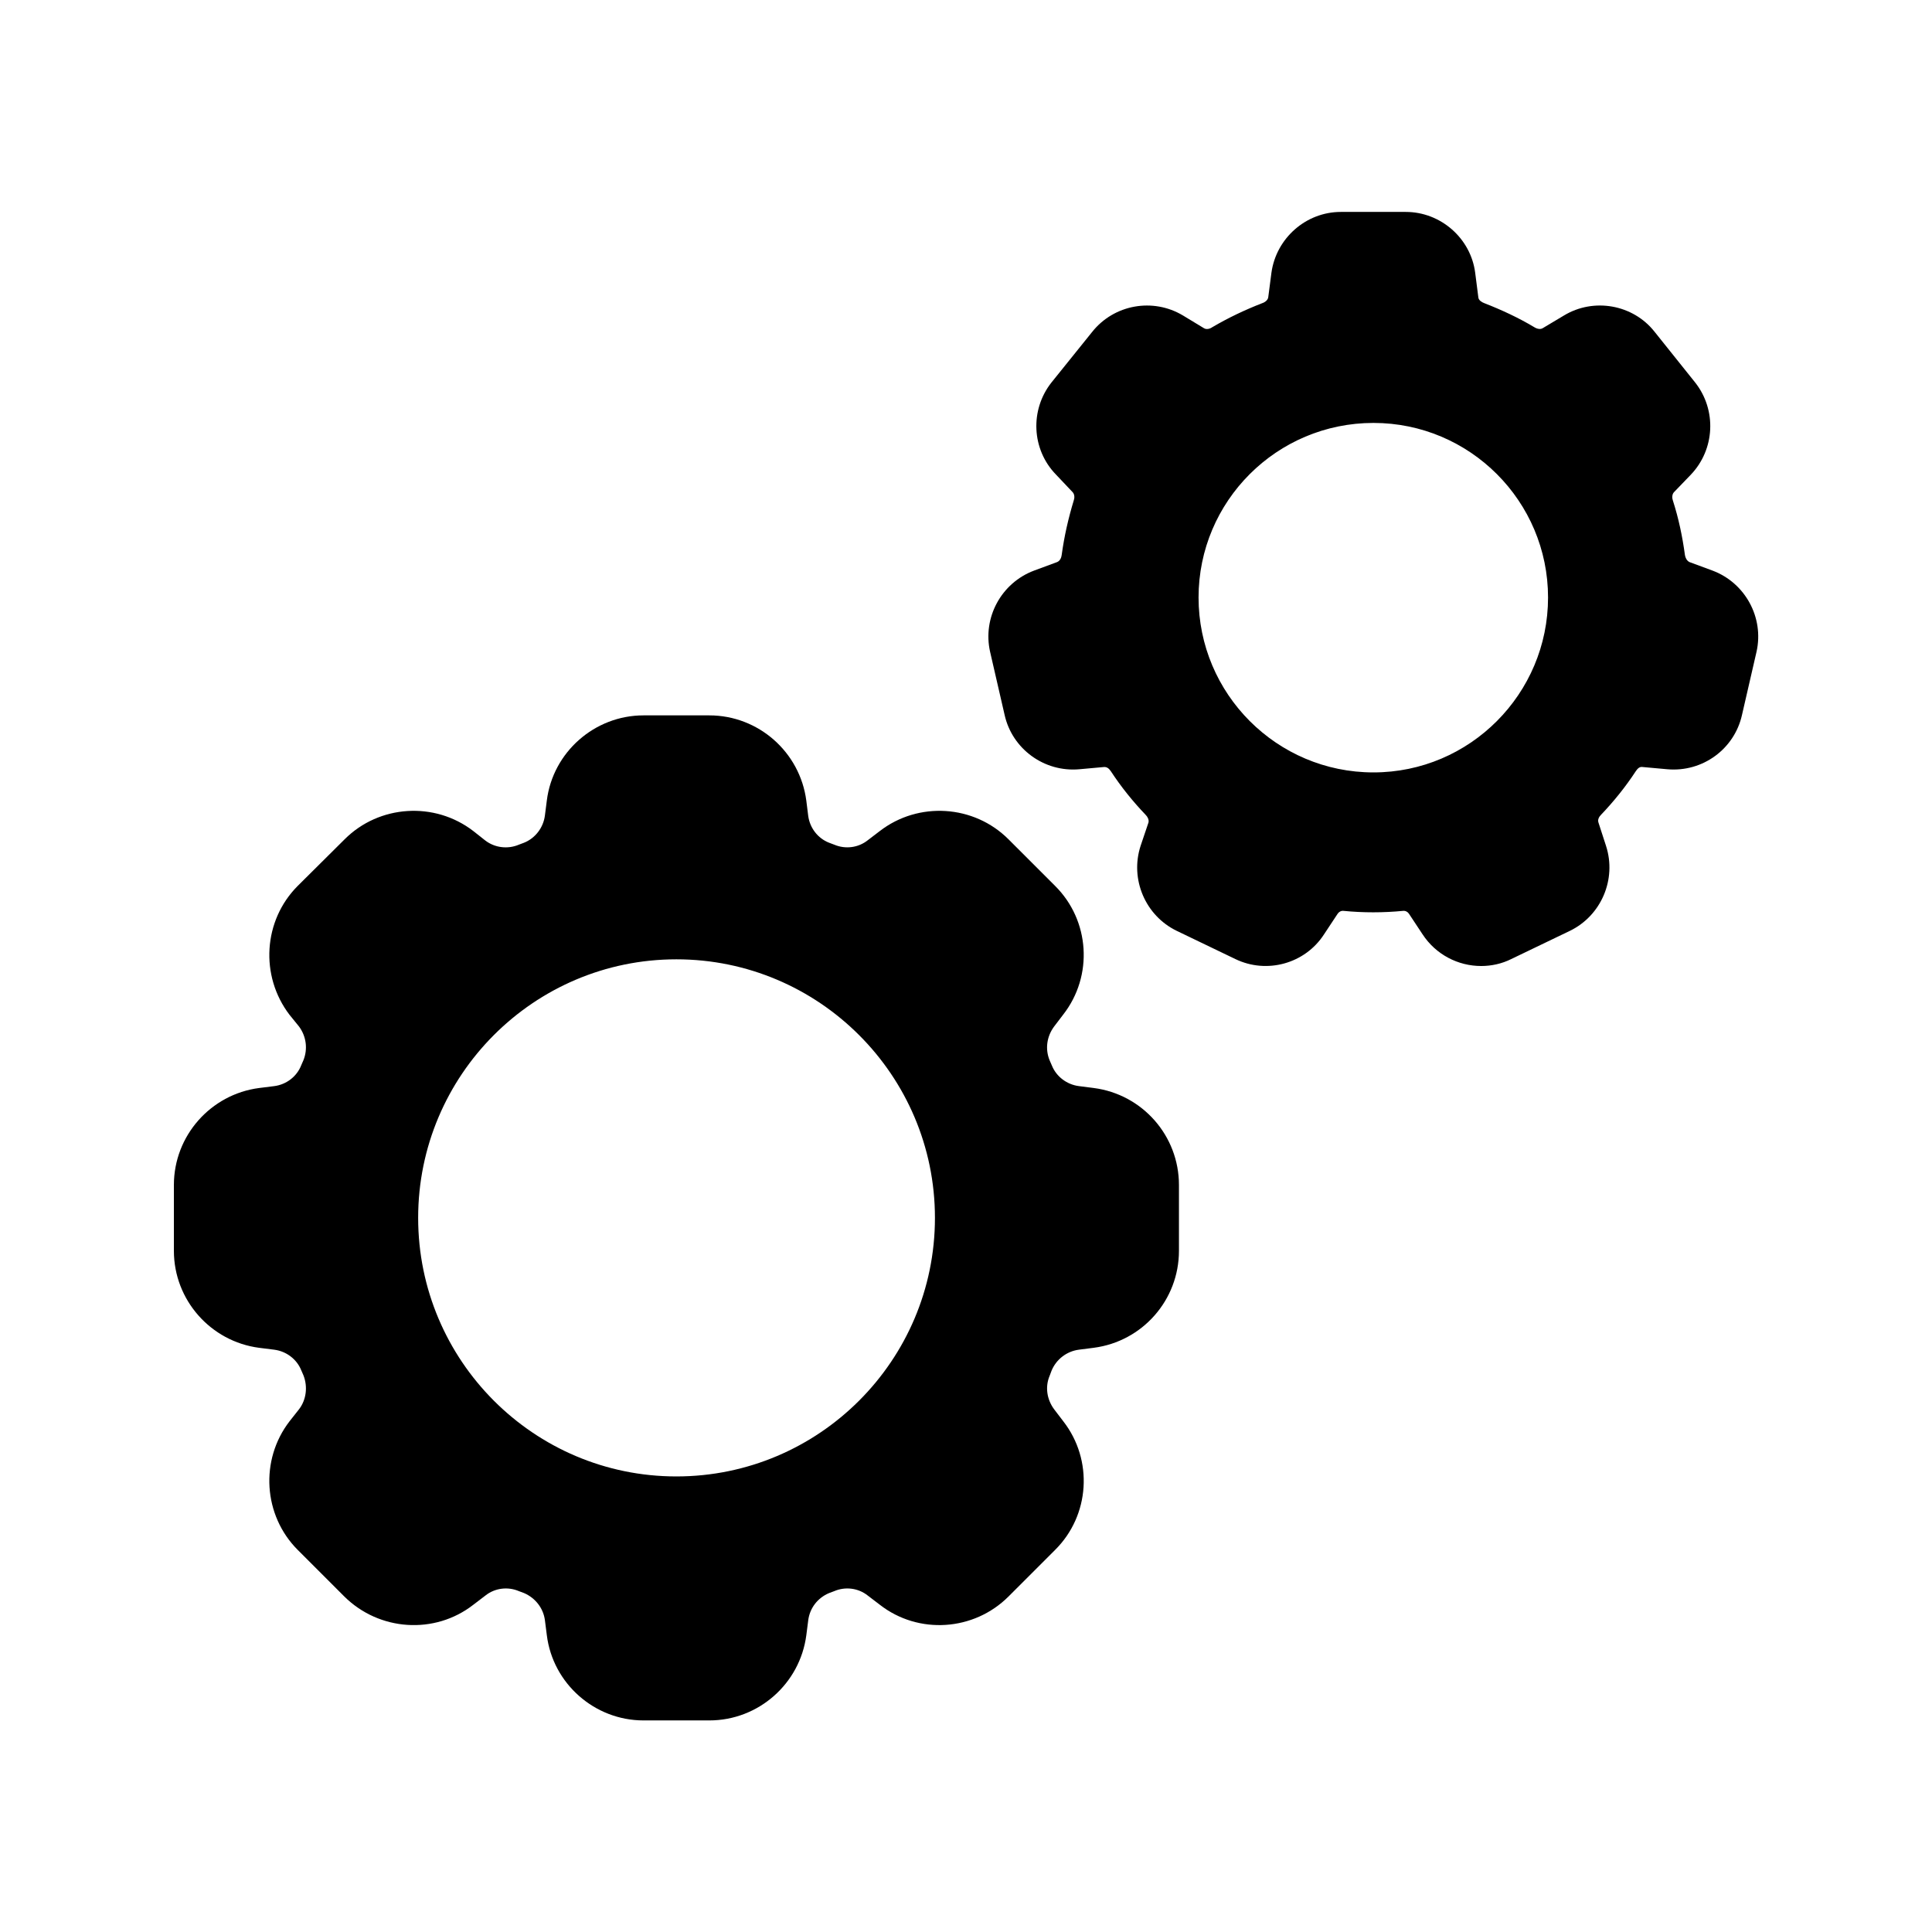 <?xml version="1.0" encoding="UTF-8"?>
<!-- Uploaded to: SVG Repo, www.svgrepo.com, Generator: SVG Repo Mixer Tools -->
<svg fill="#000000" width="800px" height="800px" version="1.1" viewBox="144 144 512 512" xmlns="http://www.w3.org/2000/svg">
 <g>
  <path d="m433.84 432.33-3.945-0.504c-3.191-0.418-5.961-2.519-7.137-5.457l-0.586-1.344c-1.258-3.023-0.754-6.383 1.176-8.984l2.434-3.191c7.977-10.242 7.055-24.938-2.184-34.09l-12.344-12.344c-9.152-9.152-23.848-10.078-34.09-2.184l-3.191 2.434c-2.519 2.016-5.961 2.434-8.902 1.176l-1.344-0.504c-3.023-1.176-5.121-3.945-5.543-7.137l-0.504-4.031c-1.68-12.848-12.68-22.586-25.695-22.586h-17.465c-12.93 0-24.016 9.742-25.609 22.586l-0.504 3.945c-0.418 3.273-2.602 6.047-5.543 7.223l-1.344 0.504c-2.938 1.258-6.383 0.84-8.902-1.09l-3.191-2.519c-10.242-7.894-24.938-6.969-34.09 2.184l-12.426 12.344c-9.152 9.152-10.078 23.848-2.184 34.176l2.519 3.106c1.93 2.602 2.352 5.961 1.176 8.902l-0.586 1.344c-1.176 3.023-3.945 5.121-7.137 5.543l-4.031 0.504c-12.848 1.672-22.586 12.672-22.586 25.688v17.465c0 13.016 9.742 24.016 22.586 25.695l4.031 0.504c3.191 0.418 5.961 2.519 7.137 5.457l0.586 1.344c1.176 3.023 0.754 6.465-1.176 8.984l-2.519 3.191c-7.894 10.242-6.969 24.938 2.184 34.09l12.344 12.344c9.238 9.152 23.93 10.16 34.176 2.184l3.191-2.434c2.519-2.016 5.961-2.434 8.902-1.176l1.344 0.504c2.938 1.258 5.121 3.945 5.543 7.223l0.504 3.945c1.594 12.848 12.68 22.586 25.609 22.586h17.465c13.016 0 24.016-9.742 25.695-22.586l0.504-3.945c0.418-3.273 2.519-5.961 5.543-7.223l1.344-0.504c2.938-1.258 6.383-0.84 8.902 1.176l3.191 2.434c10.242 7.977 24.938 6.969 34.09-2.184l12.344-12.344c9.238-9.152 10.16-23.848 2.184-34.09l-2.434-3.191c-1.93-2.602-2.434-5.961-1.176-8.902l0.504-1.344c1.258-3.023 4.031-5.121 7.223-5.543l3.945-0.504c12.93-1.68 22.586-12.68 22.586-25.695v-17.465c-0.004-13.012-9.66-24.012-22.594-25.688zm-110.59 102.94c-37.785 0-68.434-30.73-68.434-68.52 0-37.785 30.648-68.52 68.434-68.52s68.52 30.73 68.52 68.52-30.73 68.52-68.52 68.52z"/>
  <path d="m597.83 295.21-6.129-2.266c-0.672-0.336-1.09-1.176-1.176-1.848-0.672-4.953-1.68-9.742-3.191-14.441-0.25-0.672-0.25-1.594 0.25-2.184l4.449-4.617c6.465-6.719 6.969-17.215 1.176-24.52l-10.746-13.434c-5.711-7.223-16.121-9.07-24.016-4.281l-5.625 3.359c-0.84 0.504-1.93-0.082-2.184-0.25-4.199-2.519-8.734-4.617-13.266-6.383-0.672-0.25-1.512-0.754-1.594-1.512l-0.84-6.551c-1.176-9.152-9.152-16.121-18.391-16.121h-17.215c-9.238 0-17.129 6.969-18.391 16.121l-0.84 6.465c-0.082 0.754-0.84 1.344-1.594 1.594-4.535 1.762-8.984 3.863-13.266 6.383-0.586 0.418-1.512 0.672-2.184 0.25l-5.543-3.359c-7.977-4.785-18.305-2.938-24.098 4.367l-10.746 13.352c-5.793 7.305-5.289 17.801 1.176 24.434l4.449 4.703c0.504 0.586 0.504 1.512 0.25 2.184-1.426 4.703-2.519 9.488-3.191 14.441-0.082 0.672-0.418 1.512-1.176 1.848l-6.129 2.266c-8.734 3.273-13.688 12.512-11.672 21.496l3.863 16.793c2.016 8.984 10.496 15.199 19.816 14.359l6.465-0.586c0.922-0.082 1.426 0.504 1.848 1.09 2.688 4.113 5.793 7.977 9.238 11.586 0.504 0.504 0.922 1.258 0.754 2.016l-2.098 6.215c-2.856 8.816 1.258 18.473 9.574 22.504l15.535 7.473c8.312 4.031 18.473 1.258 23.512-6.551l3.609-5.457c0.336-0.504 0.922-0.84 1.594-0.754 5.121 0.504 10.496 0.504 15.703 0 0.672-0.082 1.258 0.25 1.594 0.754l3.609 5.457c3.527 5.375 9.406 8.398 15.535 8.398 2.688 0 5.457-0.586 7.977-1.848l15.535-7.473c8.312-4.031 12.426-13.688 9.574-22.504l-2.016-6.215c-0.25-0.754 0.168-1.512 0.672-2.016 3.441-3.609 6.551-7.473 9.238-11.586 0.418-0.586 0.922-1.258 1.848-1.09l6.465 0.586c9.406 0.84 17.801-5.375 19.816-14.359l3.863-16.793c2.012-8.984-2.945-18.223-11.676-21.496zm-89.848 53.488c-25.609 0-46.352-20.824-46.352-46.352s20.738-46.266 46.352-46.266c25.527 0 46.266 20.738 46.266 46.266 0.004 25.527-20.738 46.352-46.266 46.352z"/>
 </g>
</svg>
